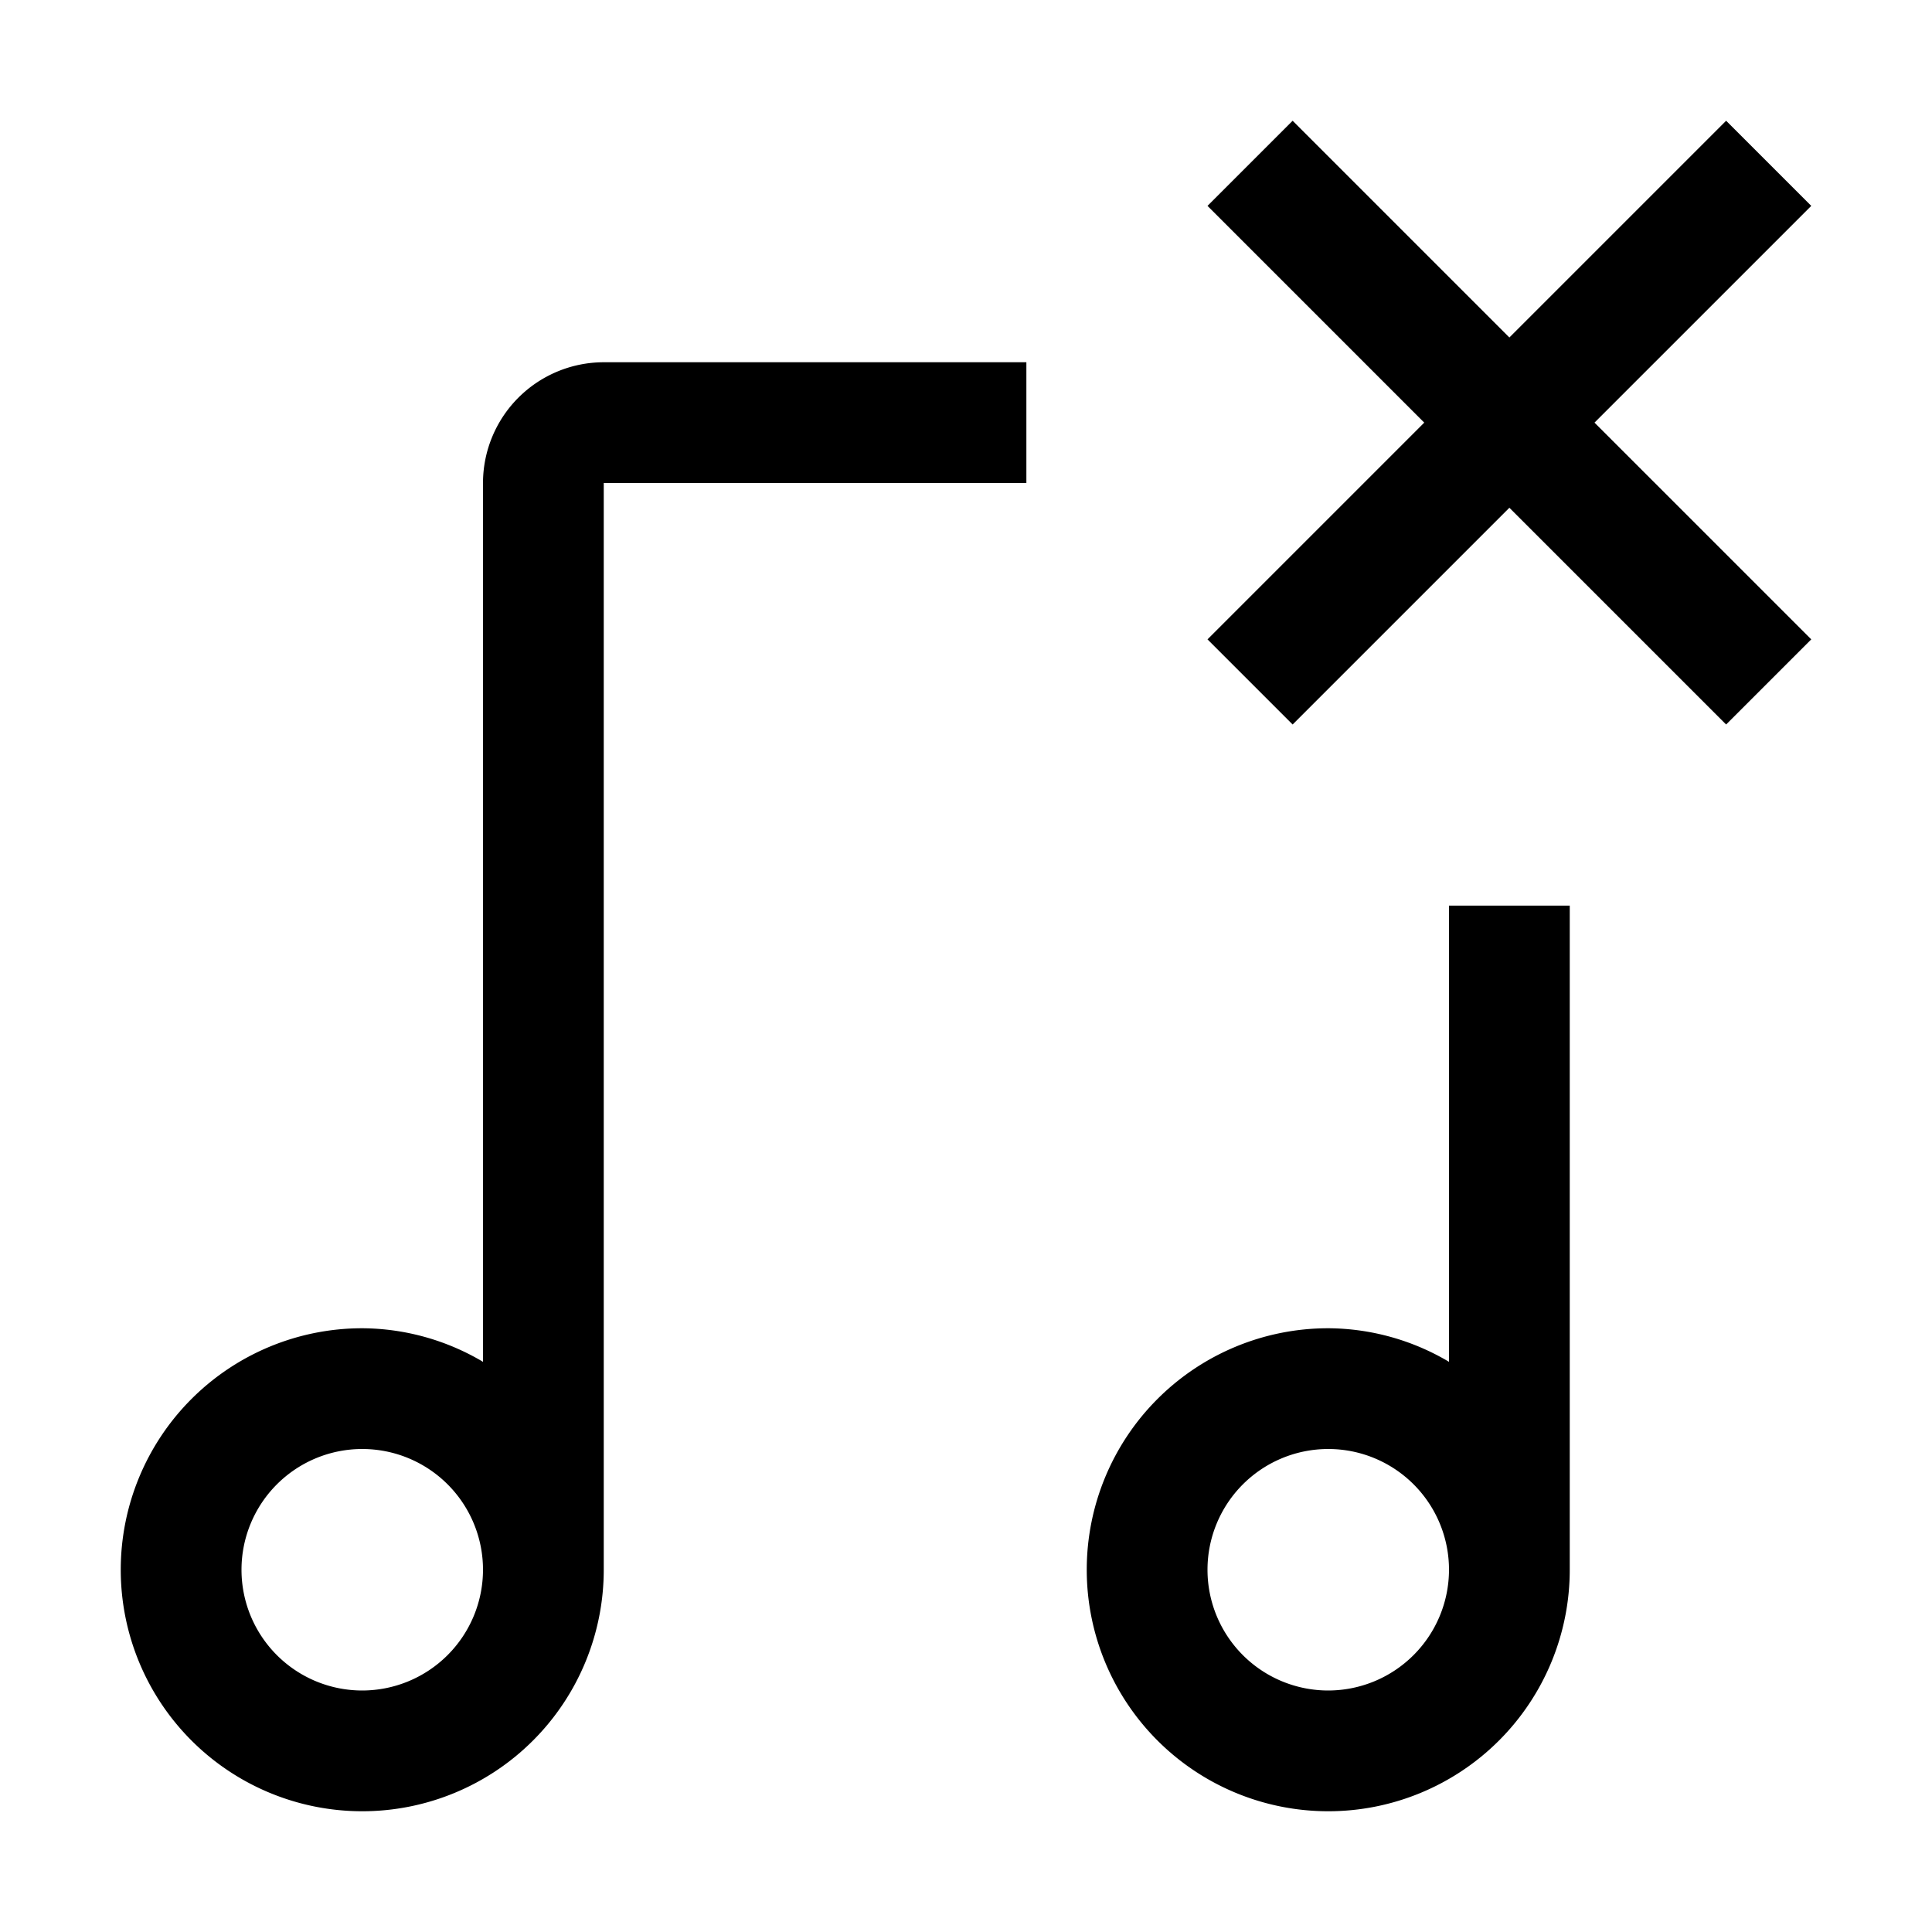 <?xml version="1.0" encoding="utf-8"?>
<!-- Generator: www.svgicons.com -->
<svg xmlns="http://www.w3.org/2000/svg" width="800" height="800" viewBox="0 0 32 32">
<path fill="currentColor" d="M26.41 7L30 3.41L28.59 2L25 5.59L21.41 2L20 3.41L23.59 7L20 10.59L21.41 12L25 8.41L28.59 12L30 10.59zM24 15v7.556A3.955 3.955 0 0 0 22 22a4 4 0 1 0 4 4V15zm-2 13a2 2 0 1 1 2-2a2.003 2.003 0 0 1-2 2M17 6h-7a2.002 2.002 0 0 0-2 2v14.556A3.956 3.956 0 0 0 6 22a4 4 0 1 0 4 4V8h7zM6 28a2 2 0 1 1 2-2a2.002 2.002 0 0 1-2 2"/>
</svg>